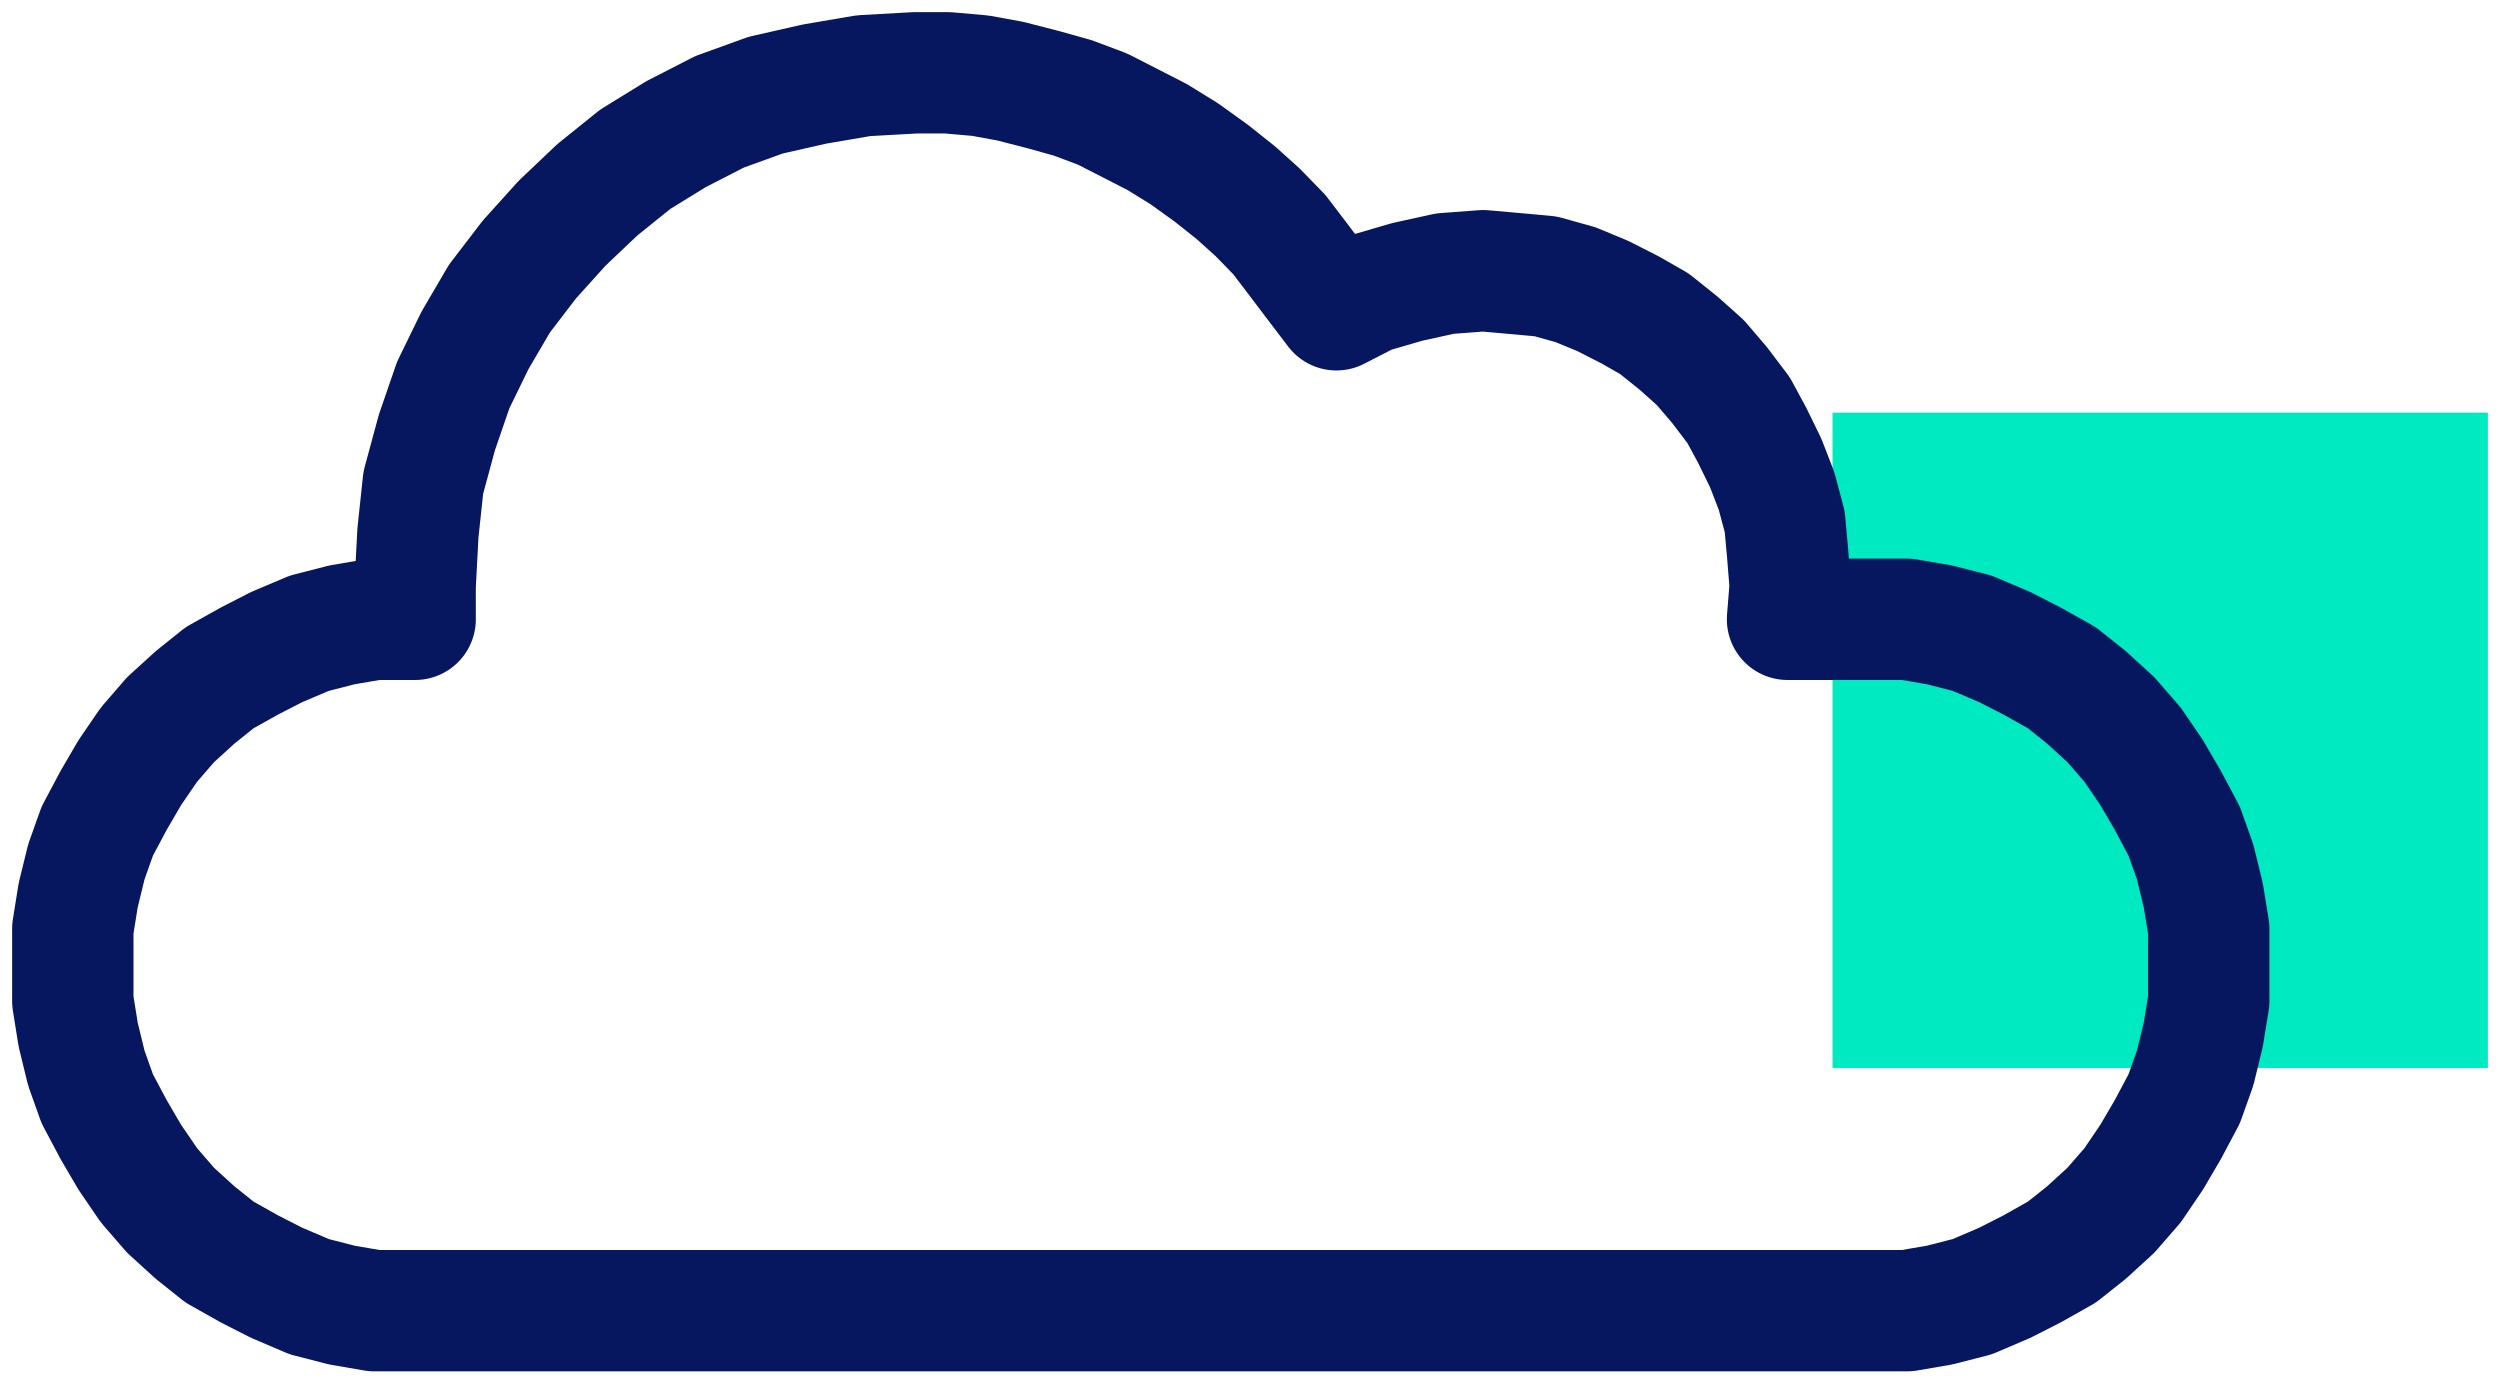 <svg width="103" height="57" viewBox="0 0 103 57" fill="none" xmlns="http://www.w3.org/2000/svg">
<path d="M102.5 17H75.5V44H102.5V17Z" fill="#00EAC1"/>
<path fill-rule="evenodd" clip-rule="evenodd" d="M77.117 25.515H73.646L73.757 24.138L73.646 22.756L73.531 21.491L73.195 20.233L72.75 19.081L72.189 17.932L71.629 16.898L70.846 15.865L70.061 14.946L69.165 14.144L68.158 13.337L67.152 12.763L66.029 12.192L64.913 11.73L63.681 11.385L62.449 11.272L61.106 11.154L59.538 11.272L57.971 11.616L56.403 12.074L55.061 12.763L54.275 11.73L53.493 10.696L52.707 9.664L51.811 8.744L50.919 7.942L49.907 7.137L48.791 6.334L47.668 5.641L46.551 5.07L45.43 4.496L44.198 4.033L42.966 3.689L41.624 3.344L40.392 3.118L39.05 3H37.707L35.579 3.118L33.566 3.462L31.547 3.92L29.644 4.608L27.852 5.528L26.174 6.561L24.605 7.824L23.154 9.202L21.807 10.696L20.575 12.305L19.568 14.026L18.672 15.865L18 17.818L17.44 19.884L17.219 21.953L17.104 24.138V25.515H16.883H15.425L14.084 25.746L12.742 26.09L11.395 26.661L10.277 27.235L9.045 27.924L8.039 28.731L7.028 29.651L6.135 30.683L5.349 31.83L4.679 32.98L4.007 34.244L3.557 35.509L3.221 36.885L3 38.263V39.757V41.247L3.221 42.629L3.557 44.007L4.007 45.27L4.679 46.535L5.349 47.68L6.135 48.831L7.028 49.863L8.039 50.783L9.045 51.586L10.277 52.279L11.395 52.849L12.742 53.424L14.084 53.769L15.425 54H16.883H77.117H78.57L79.912 53.769L81.258 53.424L82.601 52.849L83.722 52.279L84.95 51.586L85.961 50.783L86.968 49.863L87.865 48.831L88.646 47.68L89.317 46.535L89.989 45.27L90.439 44.007L90.775 42.629L91 41.247V39.757V38.263L90.775 36.885L90.439 35.509L89.989 34.244L89.317 32.98L88.646 31.83L87.865 30.683L86.968 29.651L85.961 28.731L84.95 27.924L83.722 27.235L82.601 26.661L81.258 26.09L79.912 25.746L78.57 25.515H77.117Z" stroke="#061760" stroke-width="5" stroke-miterlimit="10" stroke-linecap="round" stroke-linejoin="round"/>
</svg>
